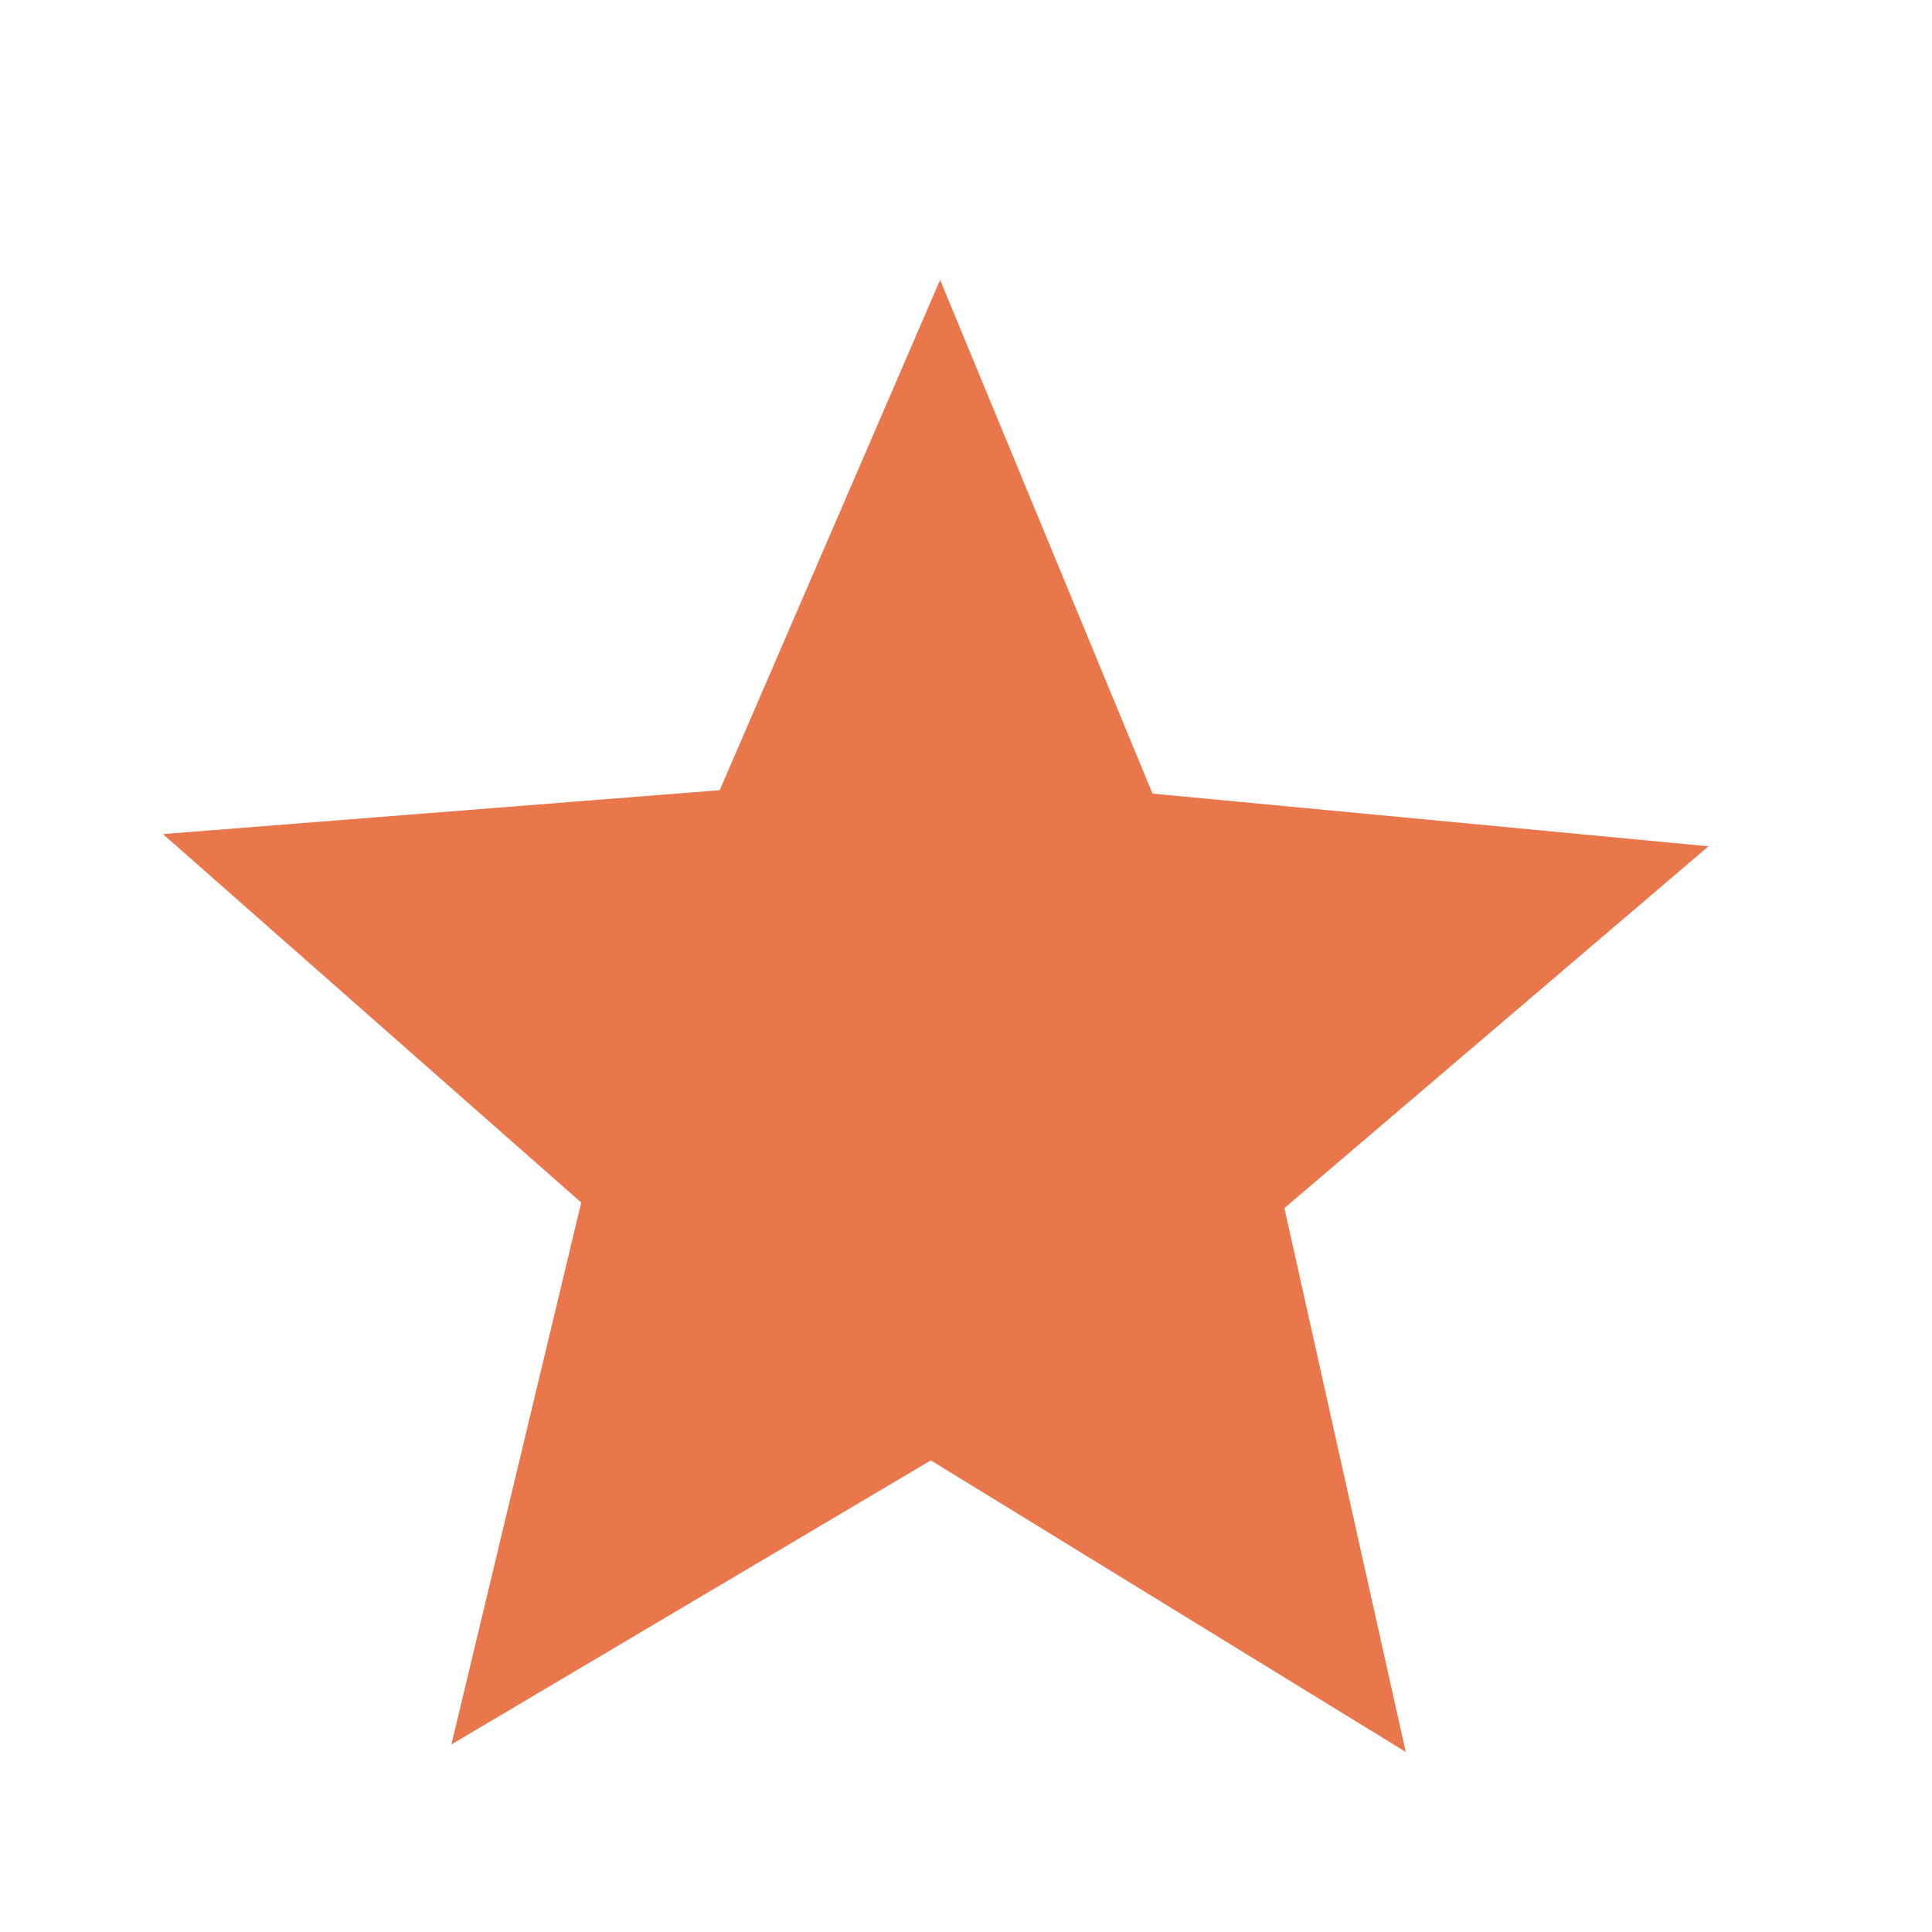 <svg width="25" height="25" viewBox="0 0 25 25" fill="none" xmlns="http://www.w3.org/2000/svg">
<path d="M5.841 22.573L7.521 15.561L2.108 10.793L9.313 10.225L12.165 3.622L14.913 10.269L22.108 10.951L16.62 15.633L18.19 22.67L12.045 18.897L5.841 22.573Z" fill="#EA774C"/>
</svg>
